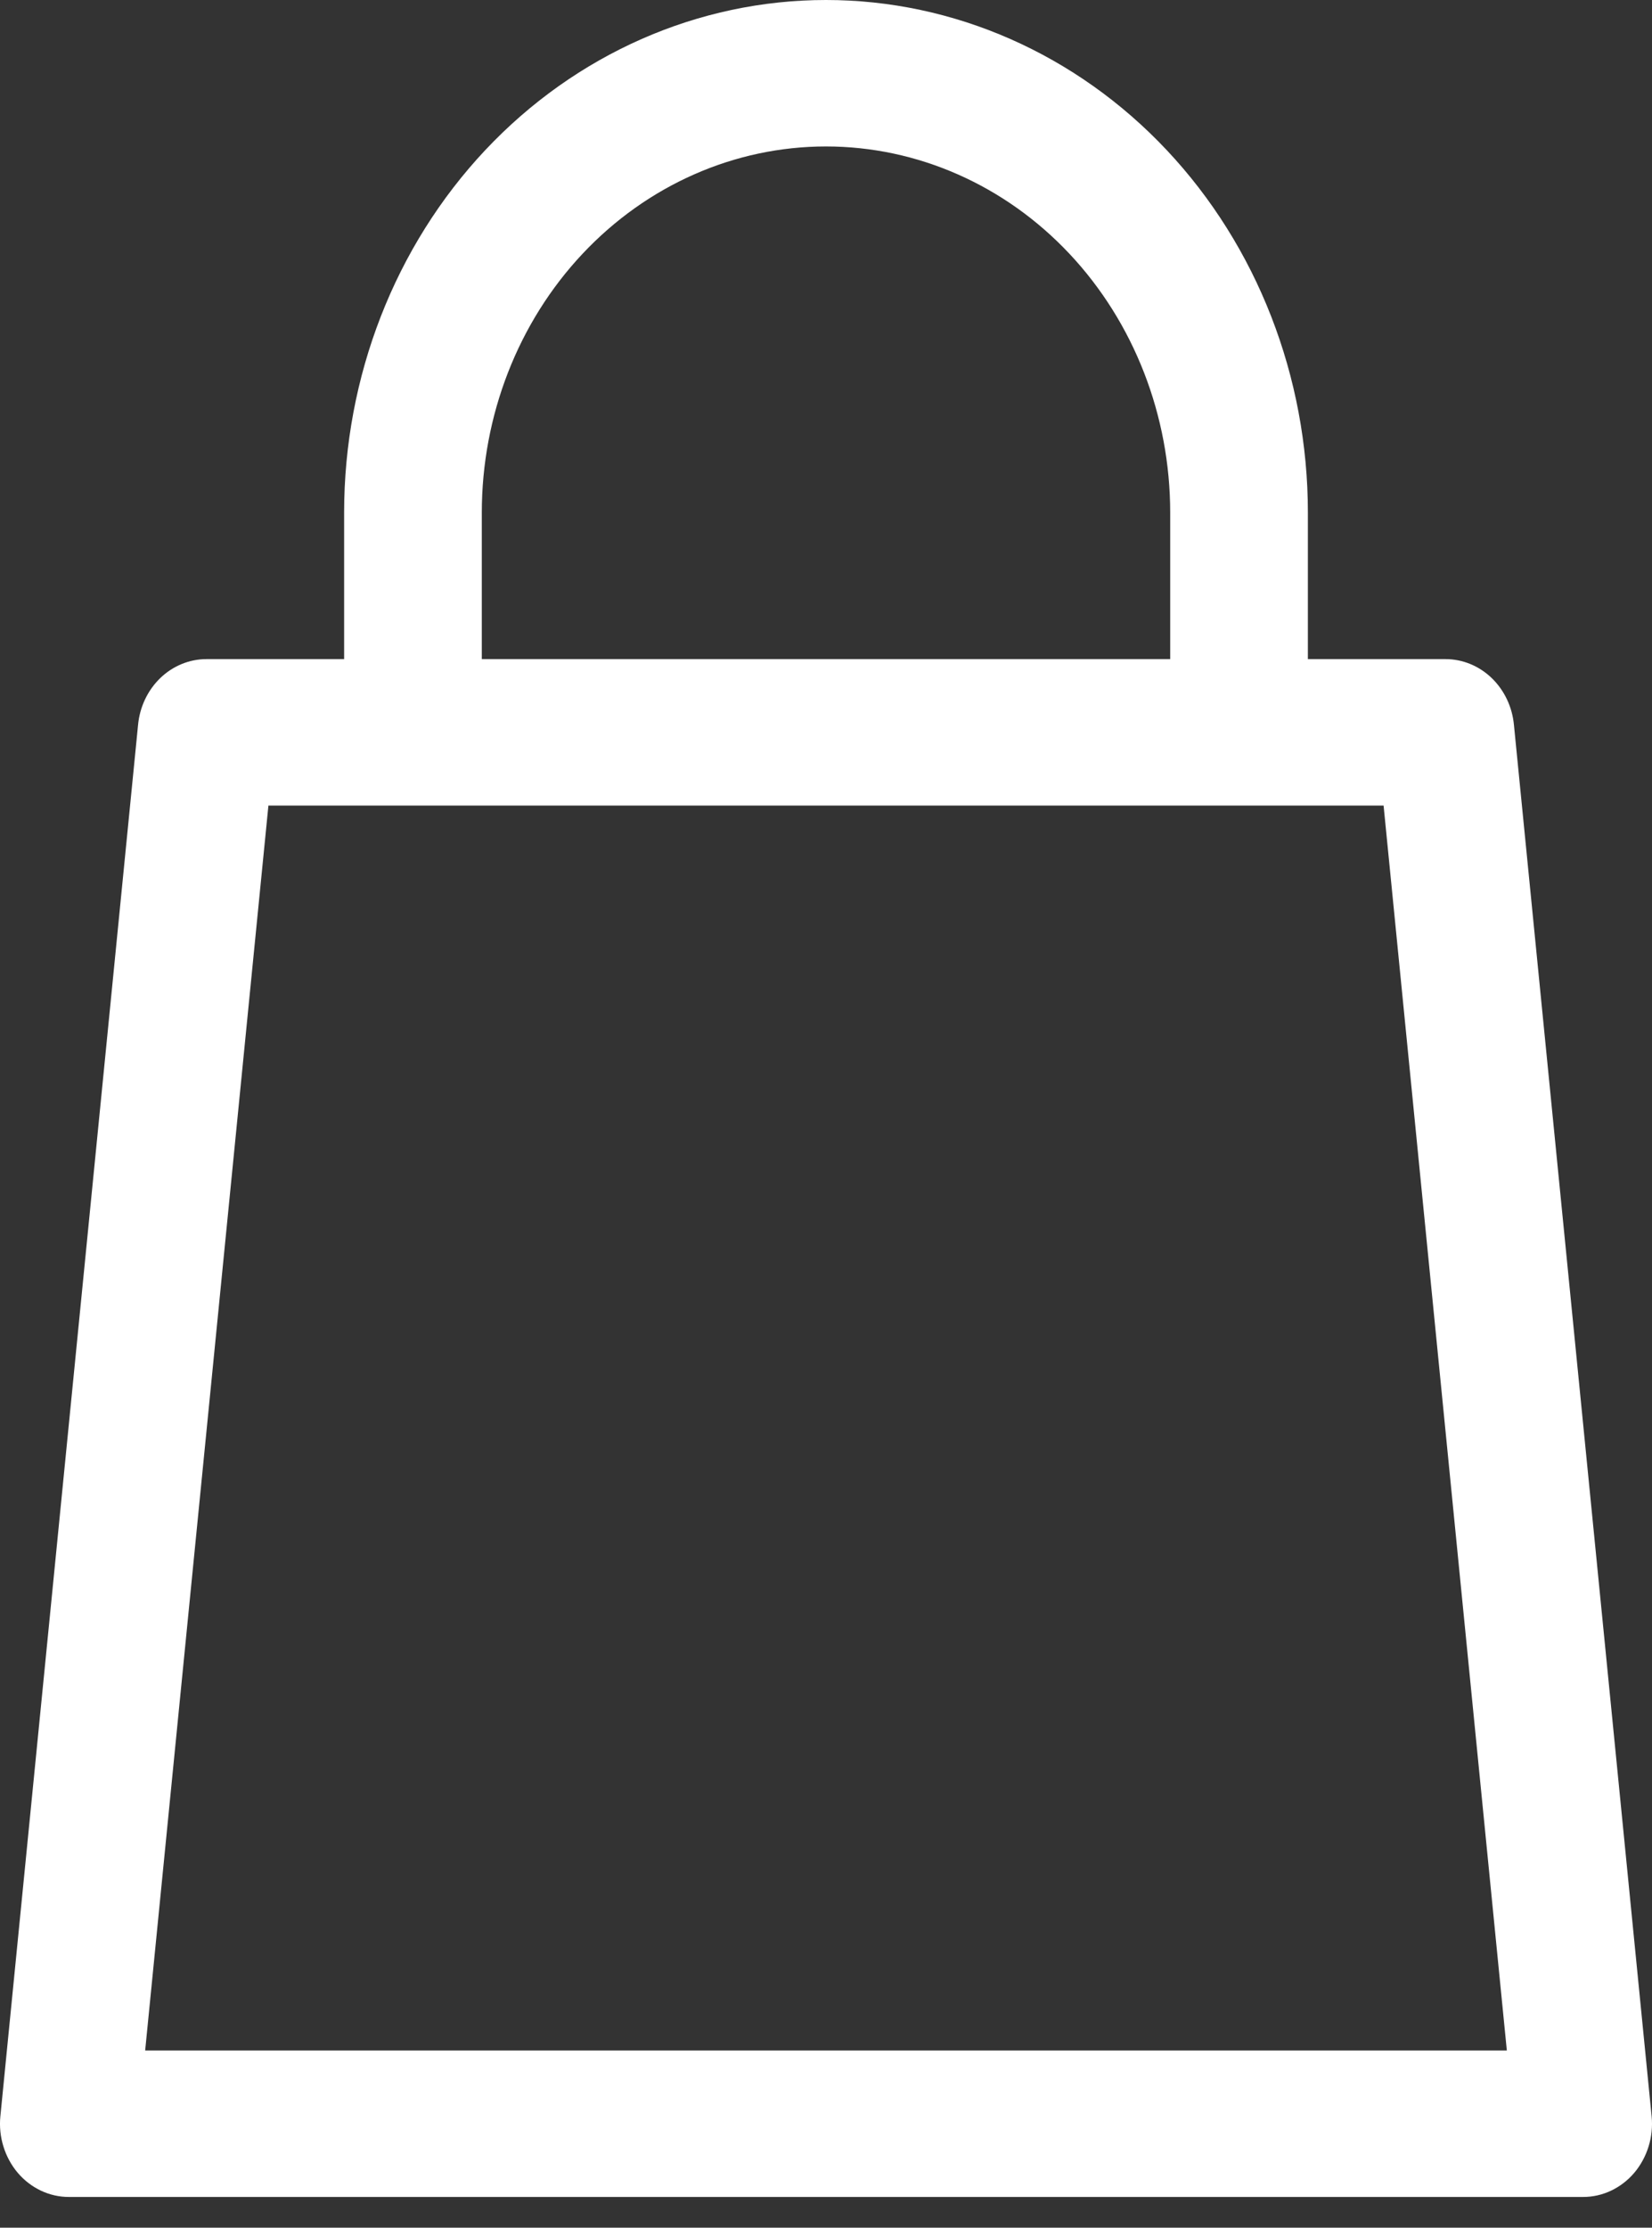 <?xml version="1.0" encoding="UTF-8"?> <svg xmlns="http://www.w3.org/2000/svg" width="23" height="31" viewBox="0 0 23 31" fill="none"><rect x="0" y="0" width="23" height="31" fill="#333333" stroke="none"/> <path d="M21.078 10.089C21.055 9.838 20.944 9.605 20.768 9.435C20.592 9.266 20.363 9.172 20.126 9.172H18.209V7.133C18.209 5.242 17.502 3.427 16.244 2.089C14.986 0.752 13.279 0 11.5 0C9.721 0 8.014 0.752 6.756 2.089C5.498 3.427 4.791 5.242 4.791 7.133V9.172H2.874C2.637 9.172 2.408 9.266 2.232 9.435C2.056 9.605 1.945 9.838 1.922 10.089L0.005 29.451C-0.009 29.593 0.006 29.736 0.048 29.871C0.09 30.006 0.158 30.131 0.247 30.236C0.337 30.342 0.447 30.426 0.569 30.484C0.691 30.542 0.824 30.572 0.957 30.572H22.043C22.176 30.572 22.309 30.542 22.431 30.484C22.553 30.426 22.663 30.342 22.753 30.236C22.842 30.131 22.91 30.006 22.952 29.871C22.994 29.736 23.009 29.593 22.995 29.451L21.078 10.089ZM6.708 7.133C6.708 5.782 7.213 4.486 8.111 3.531C9.01 2.575 10.229 2.038 11.5 2.038C12.771 2.038 13.99 2.575 14.889 3.531C15.787 4.486 16.292 5.782 16.292 7.133V9.172H6.708V7.133ZM2.021 28.534L3.737 11.21H19.263L20.979 28.534H2.021Z" fill="white"></path> </svg> 